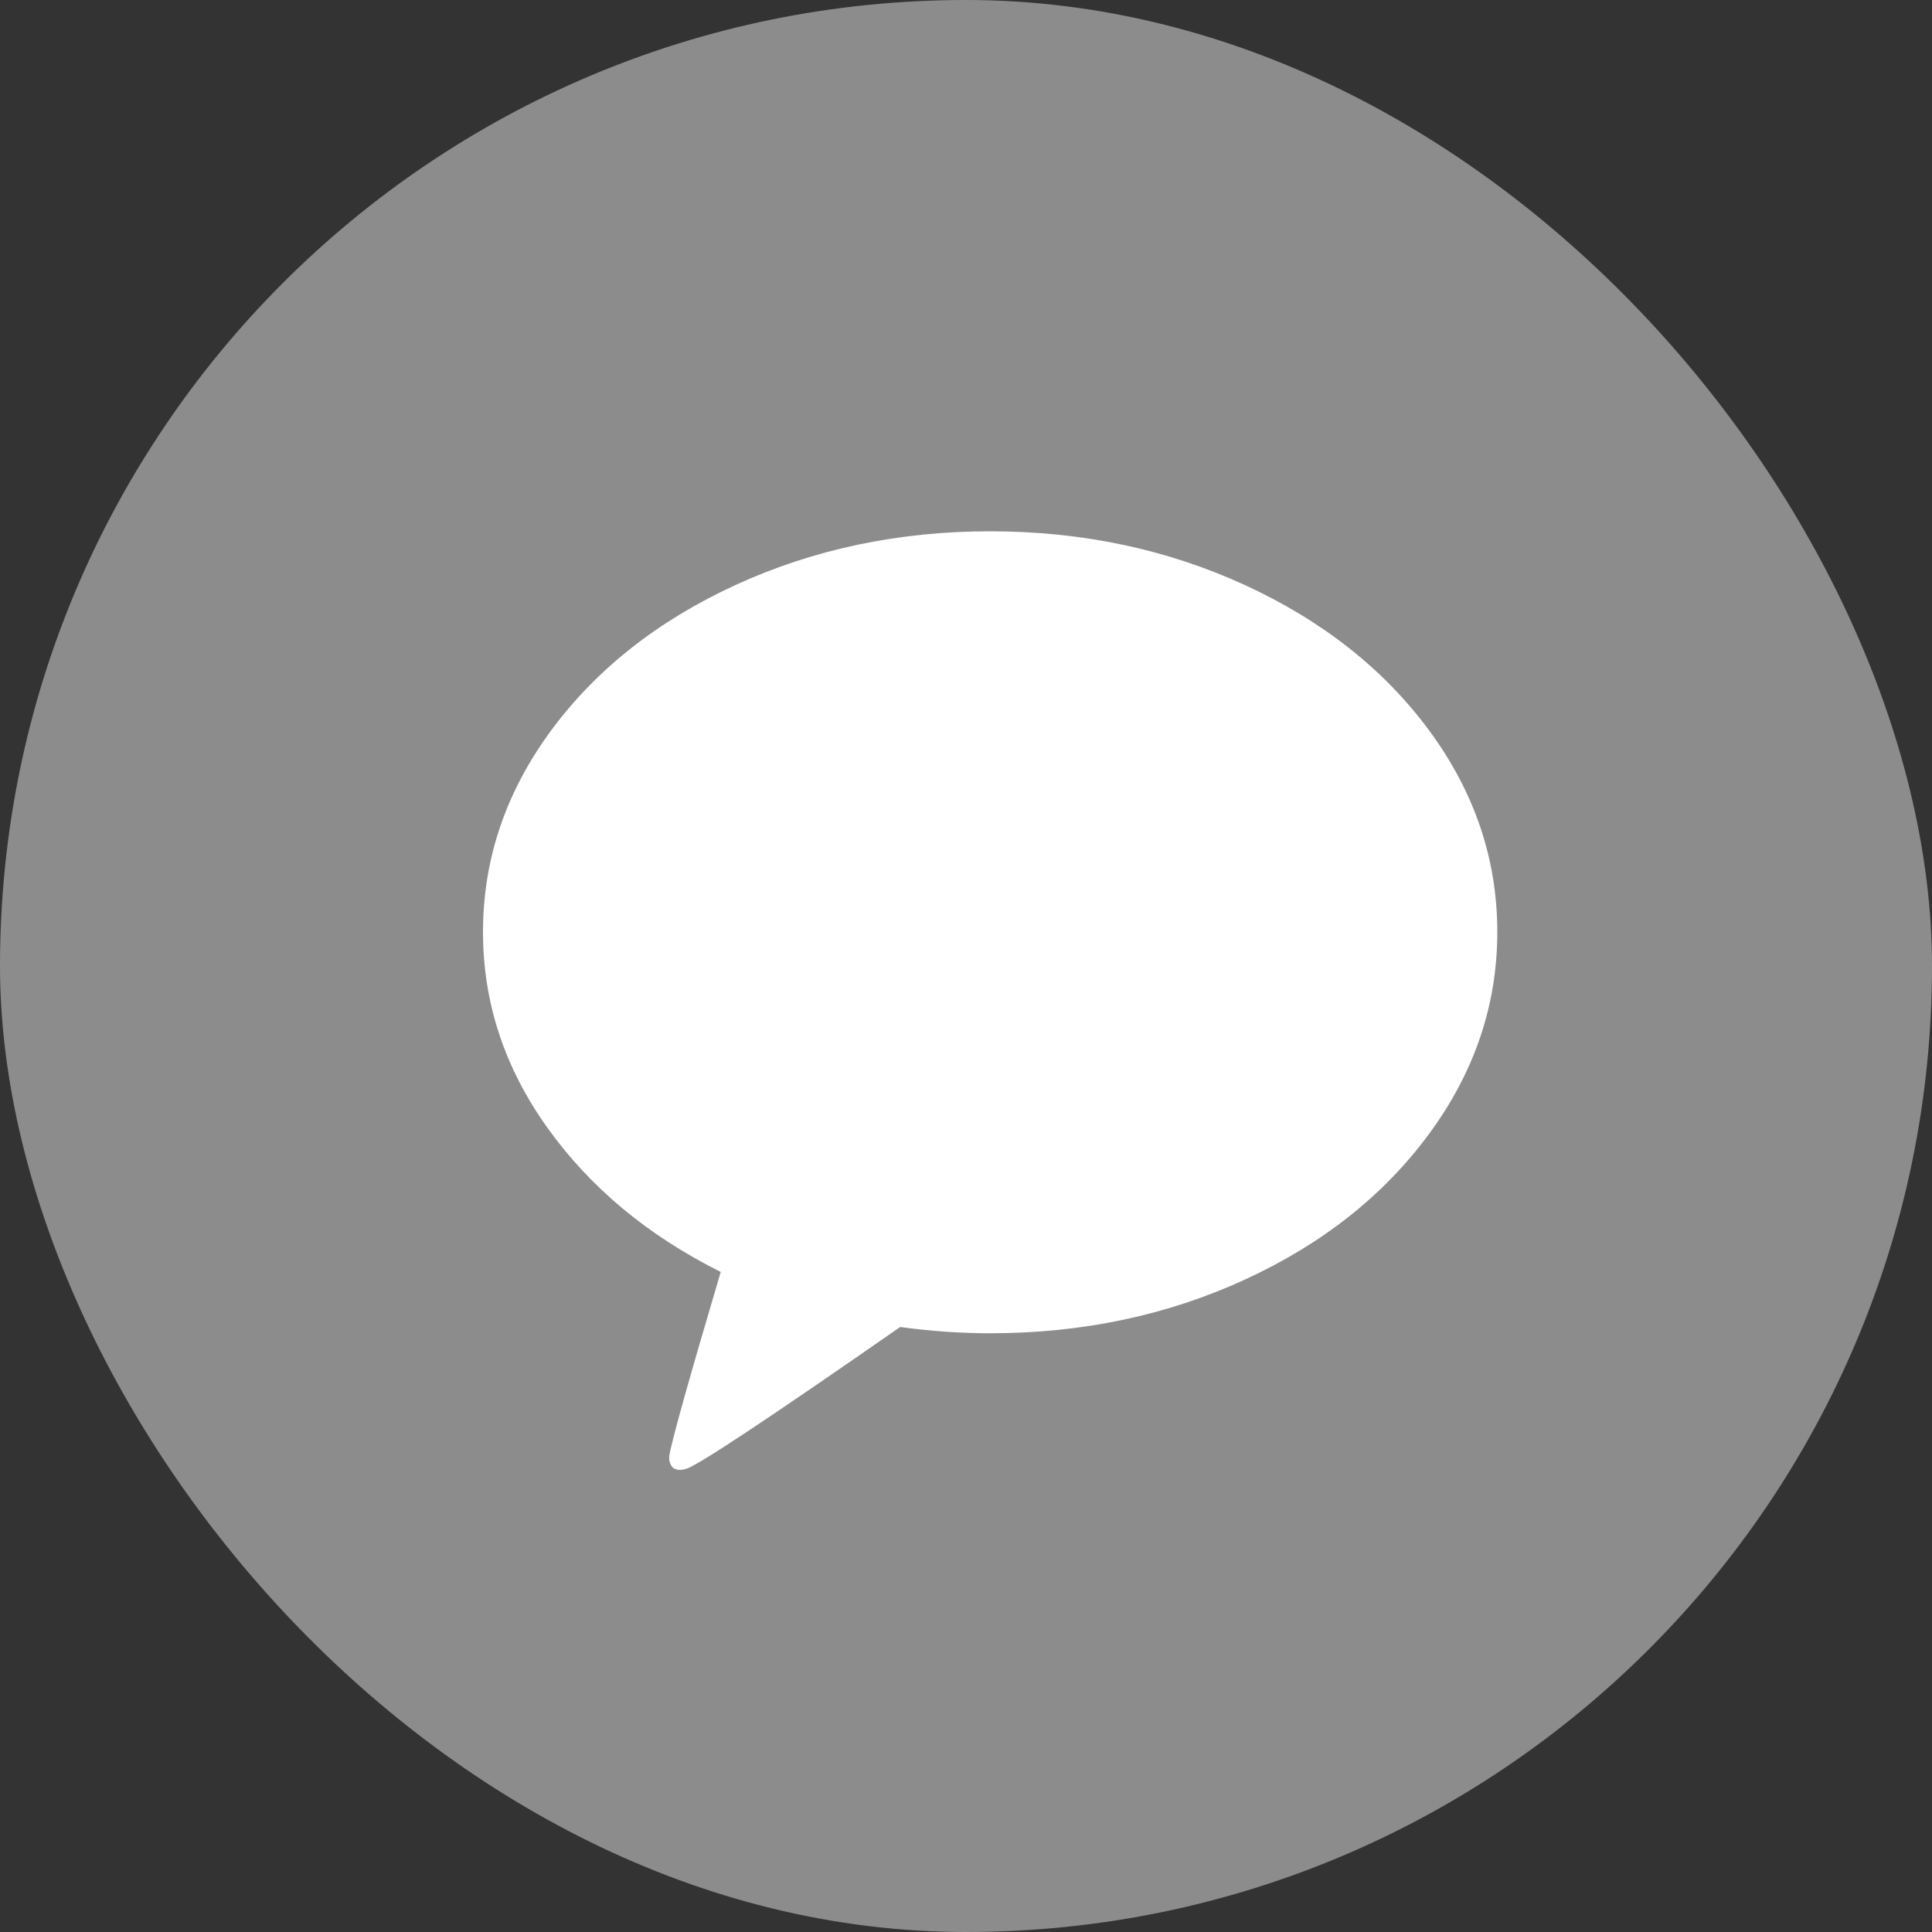 <svg width="40" height="40" viewBox="0 0 40 40" fill="none" xmlns="http://www.w3.org/2000/svg">
<rect x="0" y="0" width="40" height="40" fill="#333333" stroke="none"/>
<rect width="40" height="40" rx="20" fill="#8C8C8C"/>
<path d="M20.5 11C22.398 11 24.154 11.37 25.768 12.11C27.381 12.851 28.656 13.857 29.594 15.13C30.531 16.403 31 17.792 31 19.296C31 20.8 30.531 22.191 29.594 23.467C28.656 24.744 27.383 25.753 25.773 26.493C24.164 27.233 22.406 27.604 20.5 27.604C19.898 27.604 19.277 27.561 18.637 27.474C15.855 29.409 14.375 30.389 14.195 30.412C14.109 30.443 14.027 30.439 13.949 30.4C13.918 30.377 13.895 30.345 13.879 30.306C13.863 30.267 13.855 30.232 13.855 30.2V30.153C13.902 29.848 14.258 28.575 14.922 26.334C13.414 25.582 12.217 24.586 11.33 23.344C10.443 22.102 10 20.753 10 19.296C10 17.792 10.469 16.403 11.406 15.13C12.344 13.857 13.619 12.851 15.232 12.11C16.846 11.37 18.602 11 20.5 11Z" fill="white"/>
</svg>
